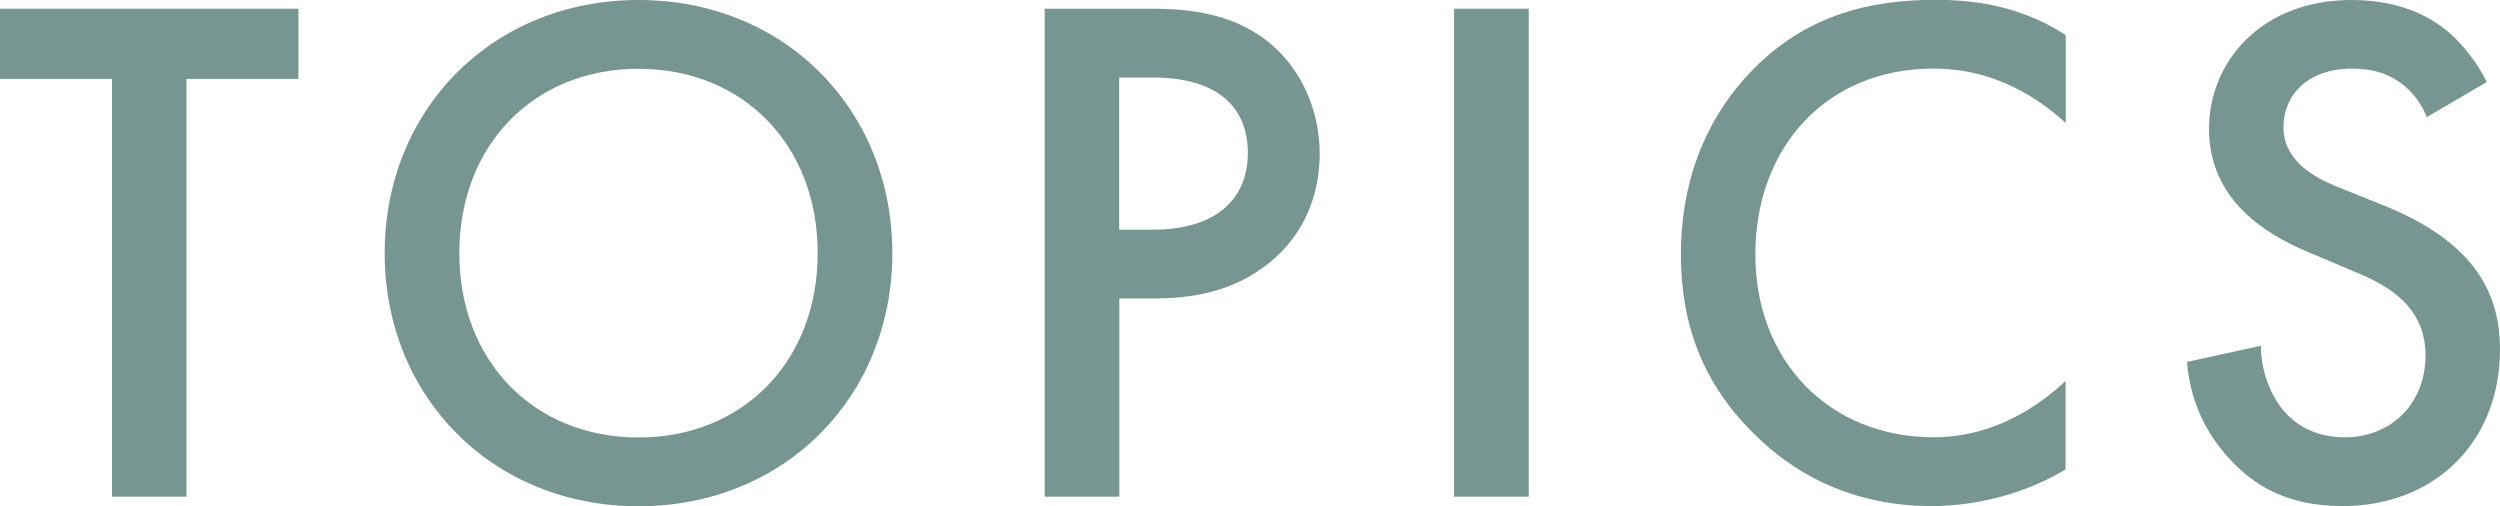 <?xml version="1.0" encoding="UTF-8"?><svg id="_レイヤー_2" xmlns="http://www.w3.org/2000/svg" viewBox="0 0 140.64 28.48"><defs><style>.cls-1{fill:#789691;}</style></defs><g id="_レイヤー_1-2"><g><path class="cls-1" d="M10.49,4.44V27.94H6.3V4.44H0V.49H16.79v3.95h-6.3Z"/><path class="cls-1" d="M50.2,14.24c0,8.07-6.05,14.24-14.28,14.24s-14.28-6.17-14.28-14.24S27.69,0,35.92,0s14.28,6.17,14.28,14.24Zm-4.2,0c0-6.09-4.2-10.37-10.08-10.37s-10.08,4.28-10.08,10.37,4.2,10.37,10.08,10.37,10.08-4.28,10.08-10.37Z"/><path class="cls-1" d="M64.81,.49c1.69,0,4.03,.16,6.01,1.48,2.3,1.52,3.42,4.16,3.42,6.67,0,1.6-.41,4.07-2.67,6.01-2.18,1.85-4.69,2.14-6.71,2.14h-1.89v11.15h-4.2V.49h6.05Zm-1.85,12.43h1.89c3.62,0,5.35-1.77,5.35-4.32,0-1.52-.62-4.24-5.39-4.24h-1.85V12.92Z"/><path class="cls-1" d="M86,.49V27.94h-4.2V.49h4.2Z"/><path class="cls-1" d="M116.2,6.91c-3.04-2.76-5.88-3.05-7.45-3.05-5.97,0-10,4.4-10,10.45s4.2,10.29,10.04,10.29c3.29,0,5.84-1.69,7.41-3.17v4.98c-2.76,1.65-5.64,2.06-7.53,2.06-4.98,0-8.11-2.26-9.71-3.79-3.21-3-4.4-6.5-4.4-10.37,0-5.06,2.1-8.56,4.4-10.74,2.84-2.68,6.13-3.58,9.92-3.58,2.51,0,4.94,.45,7.33,1.98V6.91Z"/><path class="cls-1" d="M136.52,6.58c-.25-.62-.62-1.19-1.23-1.73-.86-.7-1.77-.99-2.96-.99-2.55,0-3.87,1.52-3.87,3.29,0,.82,.29,2.26,2.96,3.33l2.76,1.11c5.06,2.06,6.46,4.94,6.46,8.07,0,5.23-3.7,8.81-8.85,8.81-3.17,0-5.06-1.19-6.46-2.76-1.48-1.65-2.14-3.46-2.3-5.35l4.16-.91c0,1.36,.49,2.63,1.15,3.5,.78,.99,1.93,1.65,3.58,1.65,2.55,0,4.53-1.85,4.53-4.61s-2.14-3.95-3.95-4.69l-2.63-1.11c-2.26-.95-5.6-2.84-5.6-6.95,0-3.7,2.88-7.24,8.02-7.24,2.96,0,4.65,1.11,5.51,1.85,.74,.66,1.52,1.6,2.1,2.76l-3.38,1.98Z"/></g></g></svg>